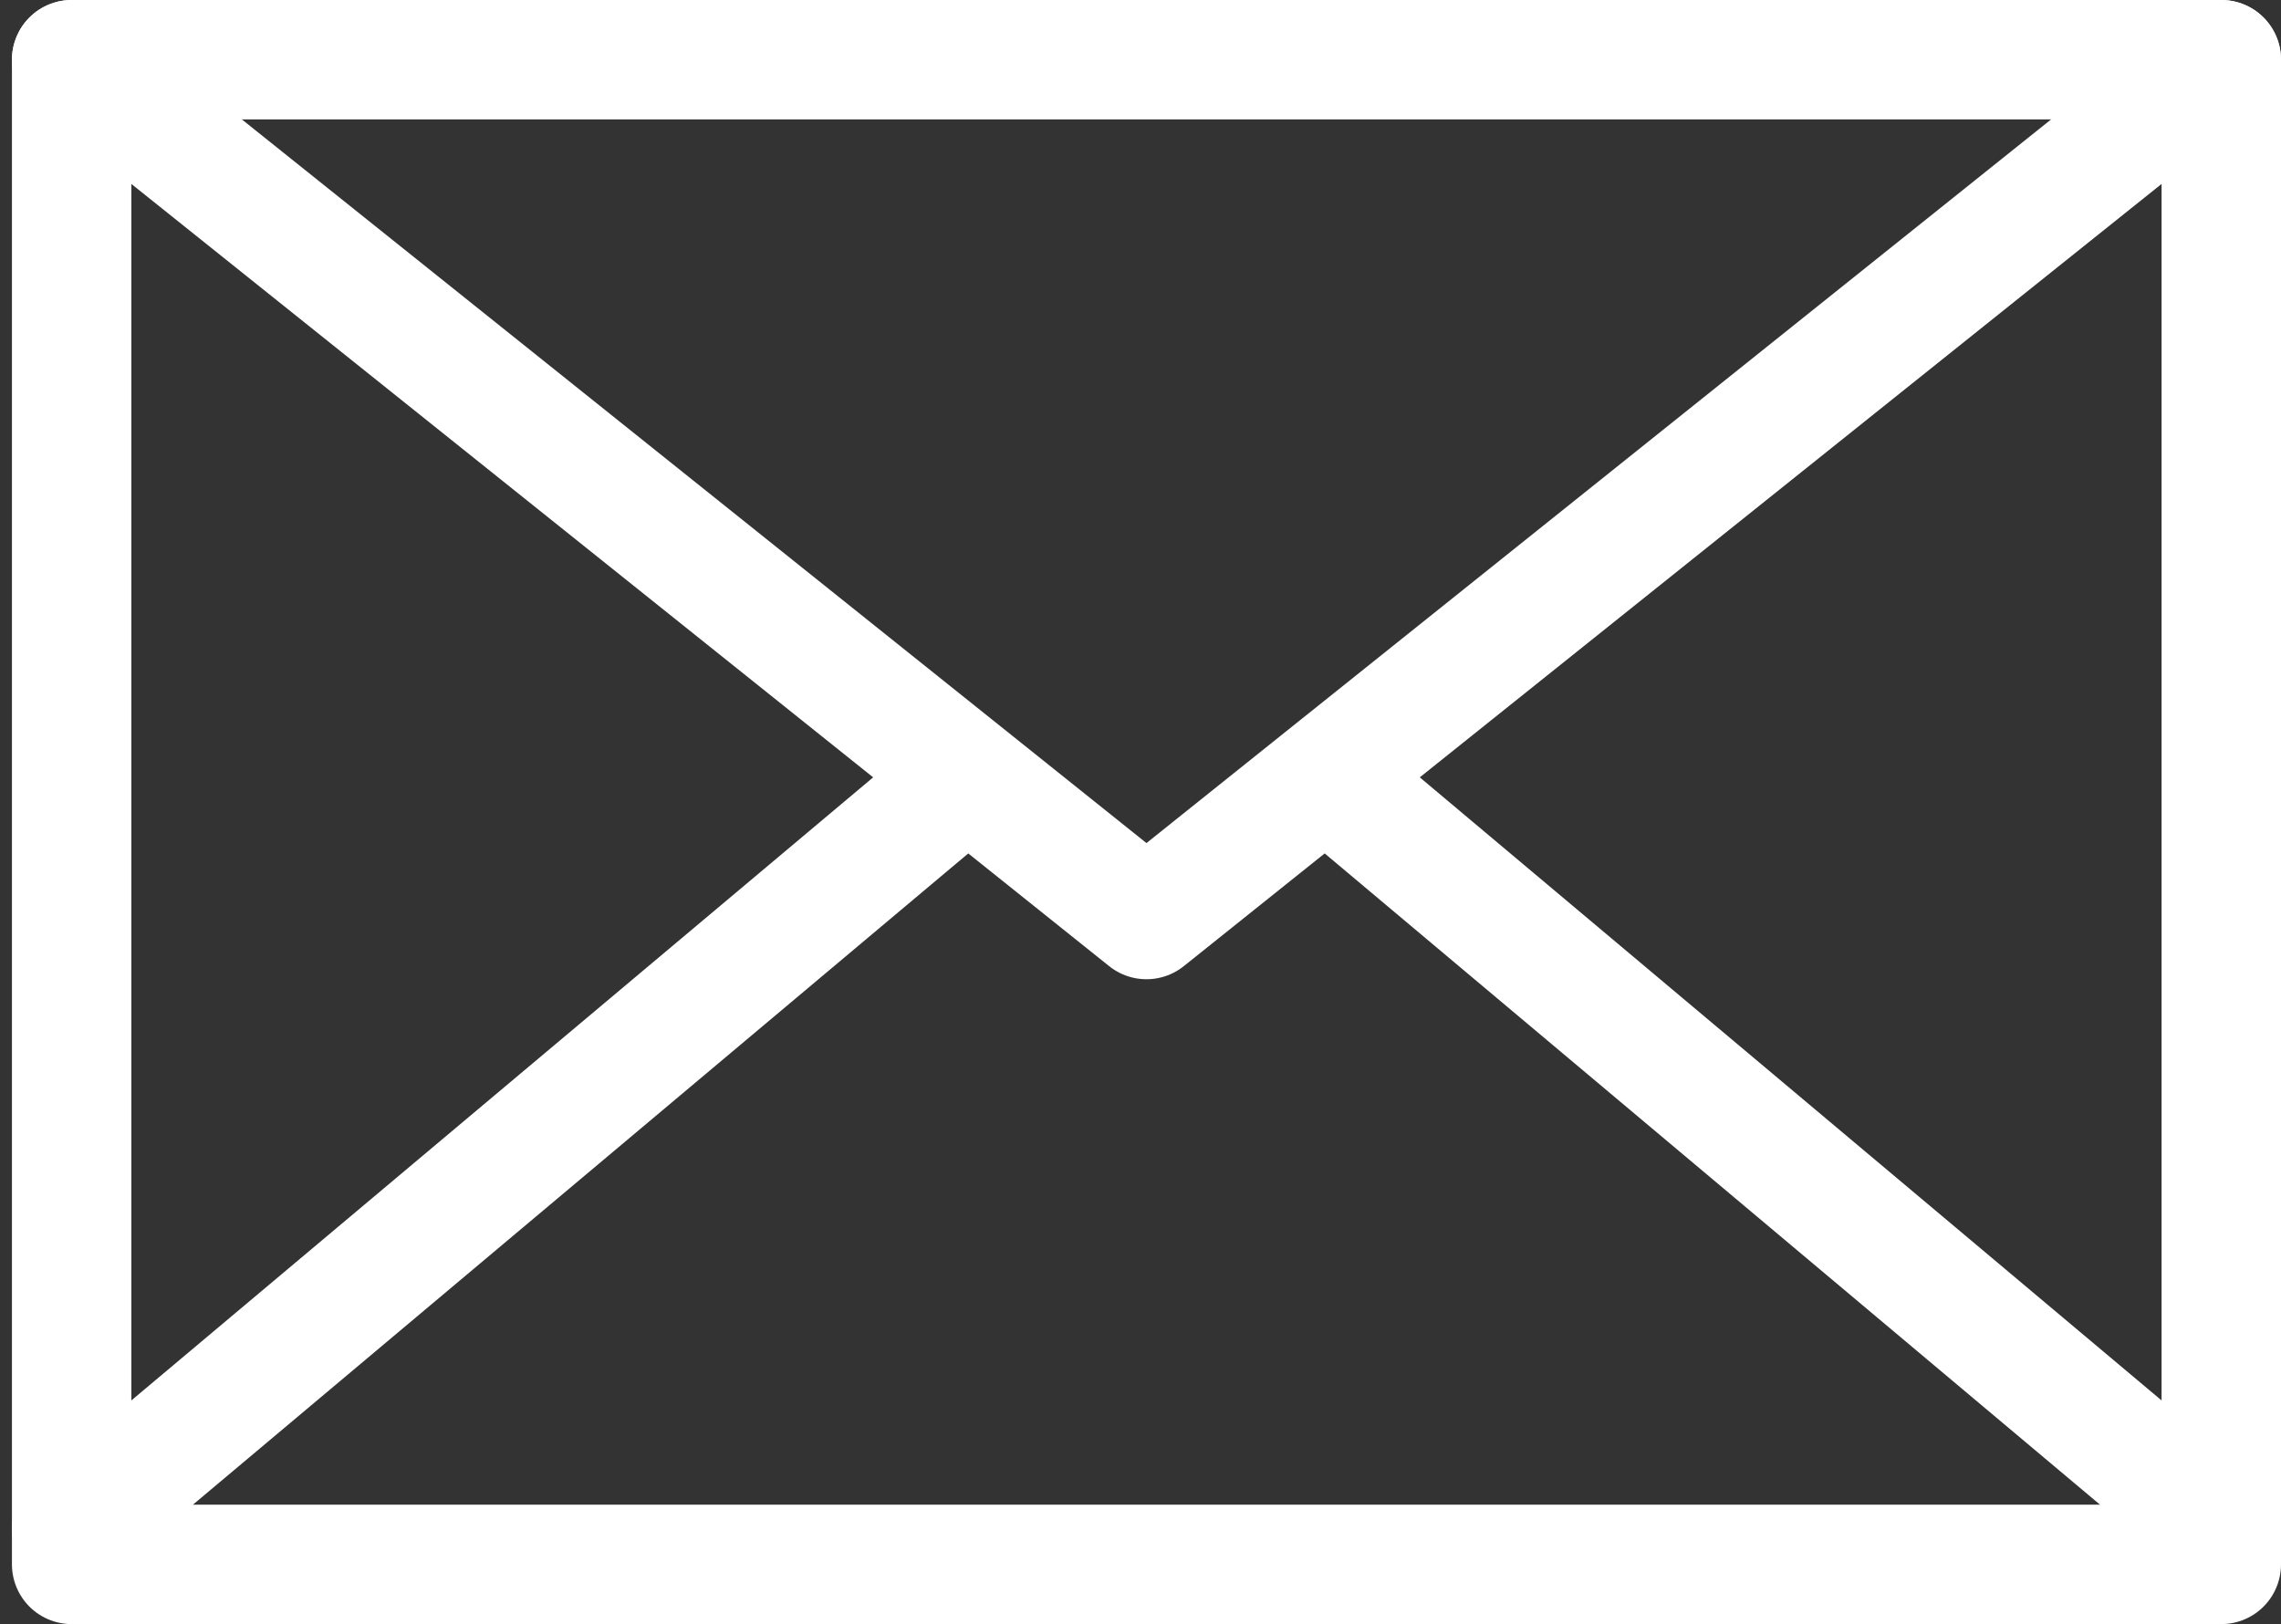 <svg xmlns="http://www.w3.org/2000/svg" viewBox="0 0 19.1 13.6"><rect x="0" y="0" width="19.1" height="13.6" fill="#333333" stroke="none"/><g fill="none" stroke="#fff" stroke-linecap="round" stroke-linejoin="round"><path d="M.6.5h18v12.6H.6z"/><path d="m.6.5 9 7.2 9-7.2M.6 12.8l7.5-6.3m3 0 7.5 6.3"/></g></svg>